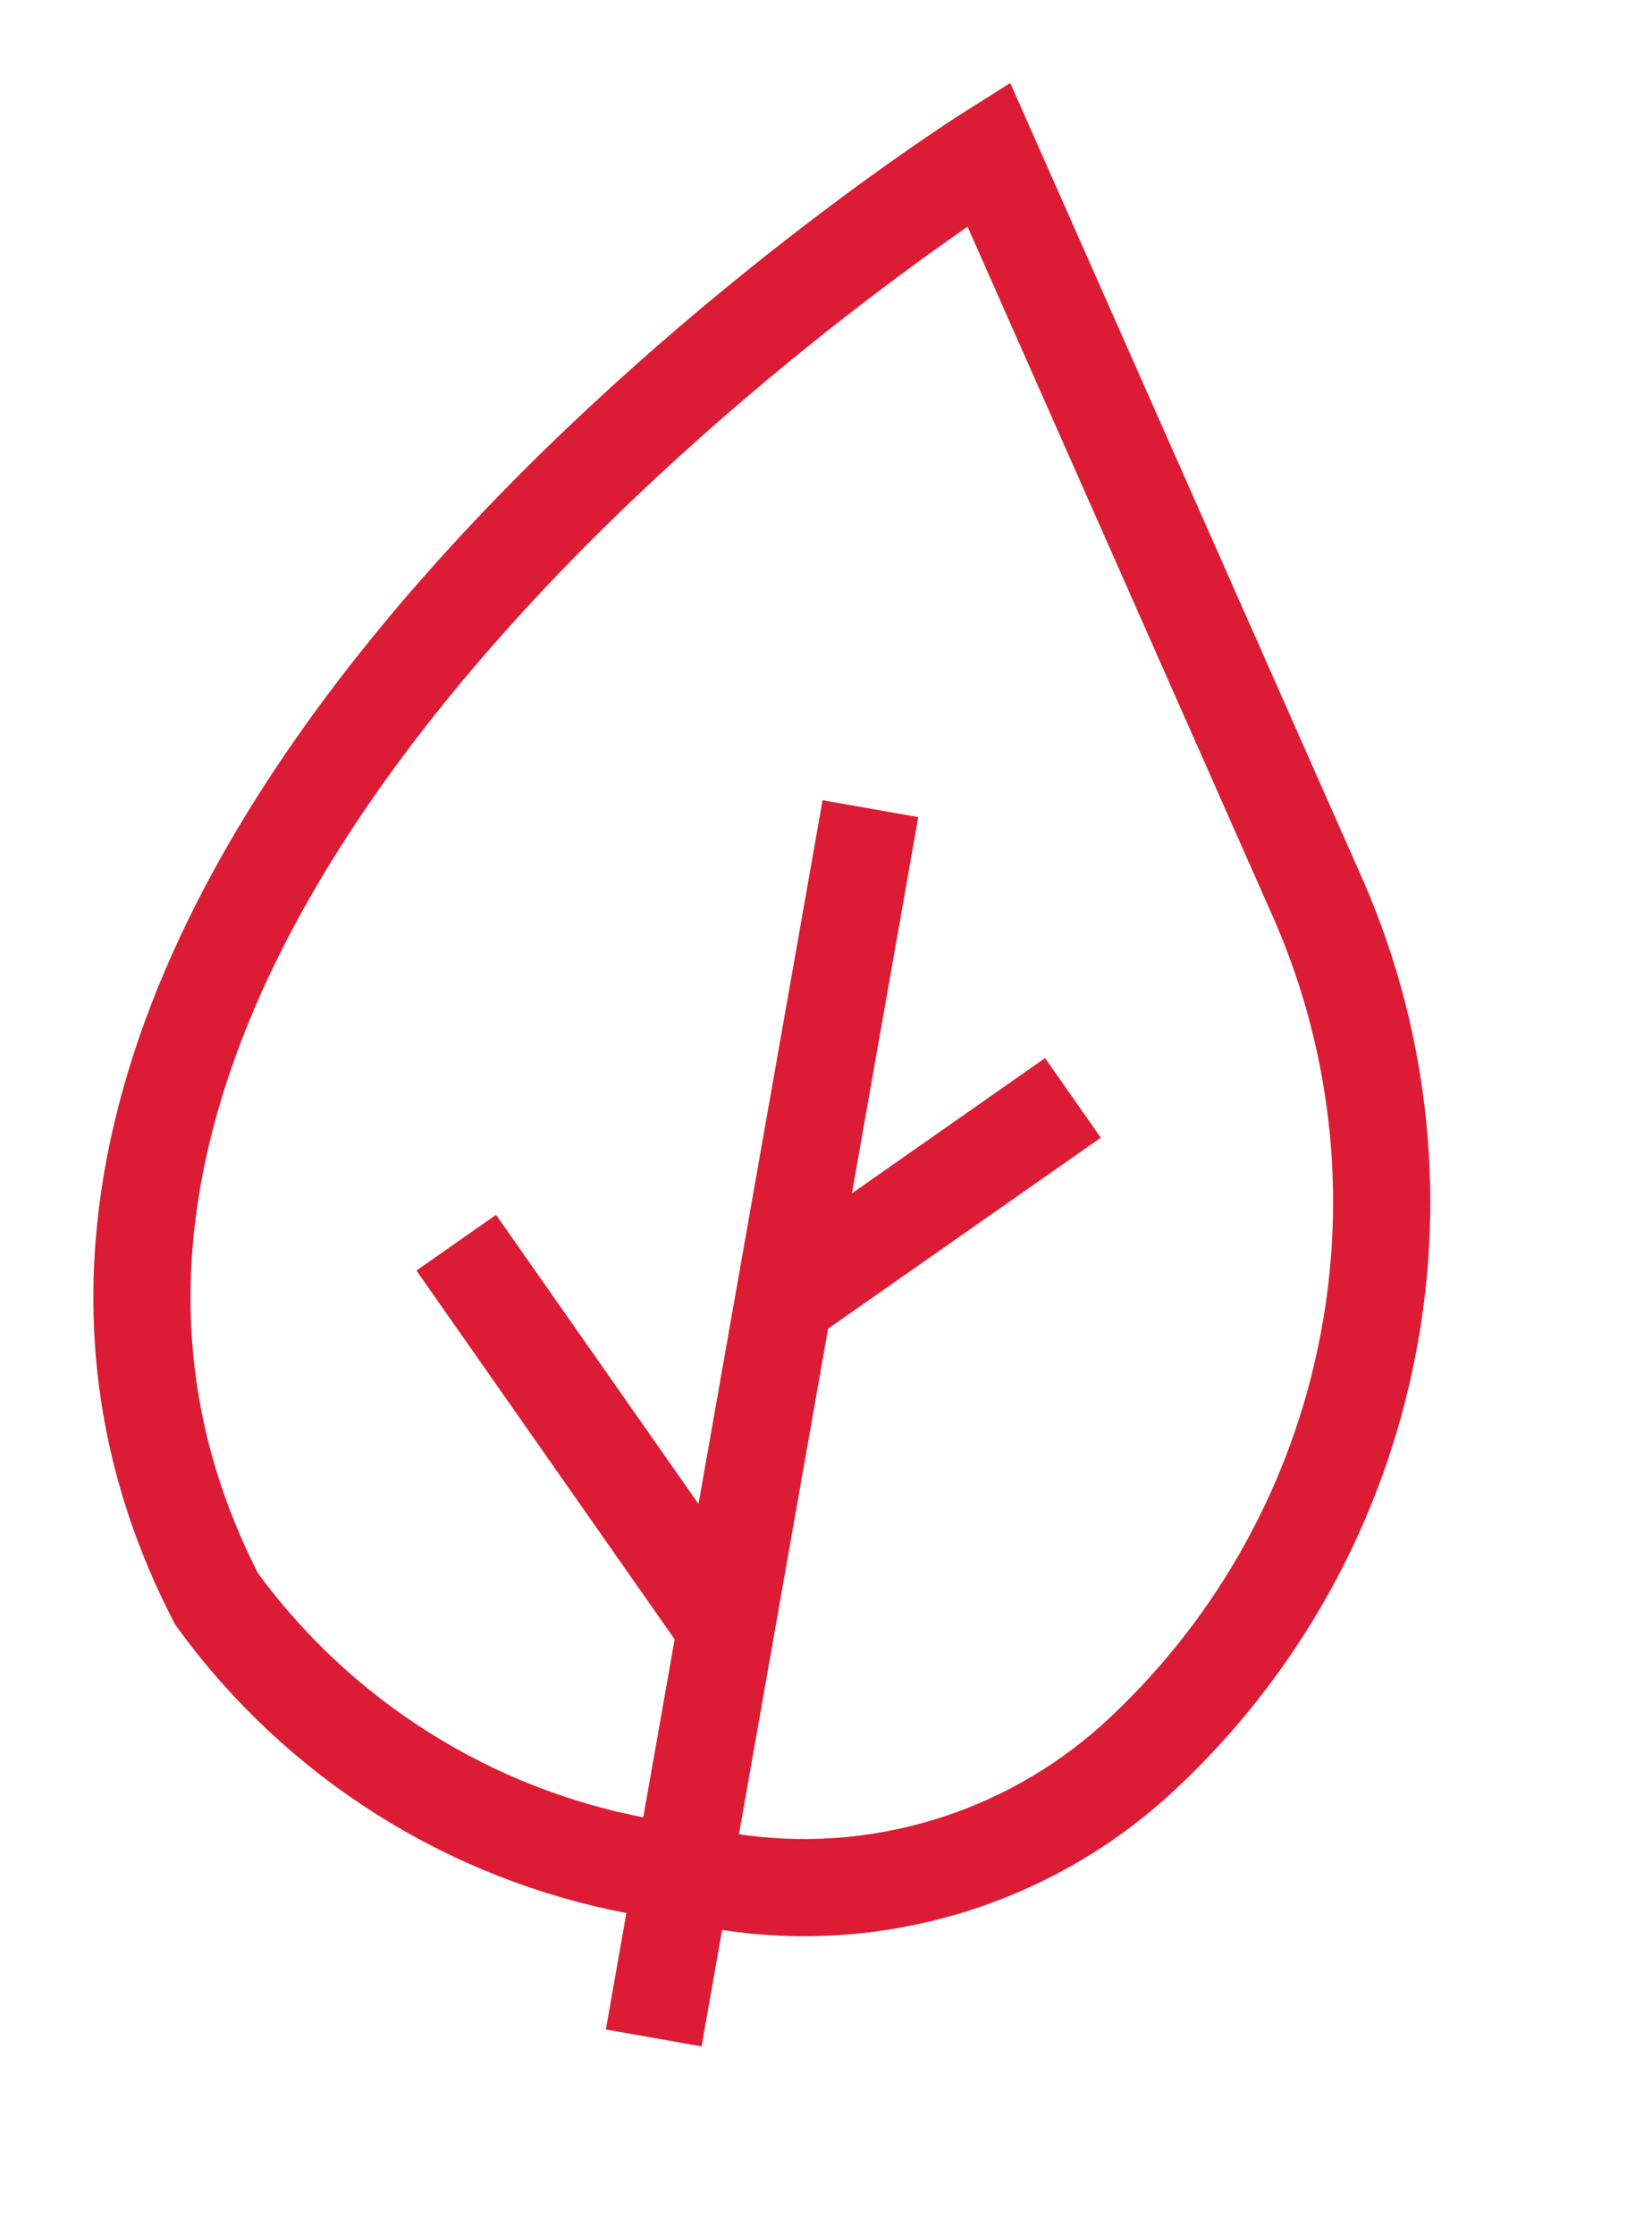 <?xml version="1.0" encoding="UTF-8"?>
<svg xmlns="http://www.w3.org/2000/svg" width="17" height="23" viewBox="0 0 17 23" fill="none">
  <path d="M11.675 18.12C11.114 18.624 10.448 18.997 9.725 19.212C9.003 19.427 8.241 19.479 7.496 19.363L6.573 19.2C4.827 18.874 3.274 17.891 2.23 16.455C-1.61 9.028 10.173 1.586 10.173 1.586L13.577 9.278C14.222 10.766 14.386 12.419 14.044 14.004C13.704 15.59 12.875 17.029 11.675 18.12Z" stroke="#DC1C34" stroke-miterlimit="10"></path>
  <path d="M8.957 8.321L6.727 20.97" stroke="#DC1C34" stroke-miterlimit="10"></path>
  <path d="M4.695 12.787L7.471 16.751" stroke="#DC1C34" stroke-miterlimit="10"></path>
  <path d="M11.041 11.297L8.065 13.381" stroke="#DC1C34" stroke-miterlimit="10"></path>
</svg>
